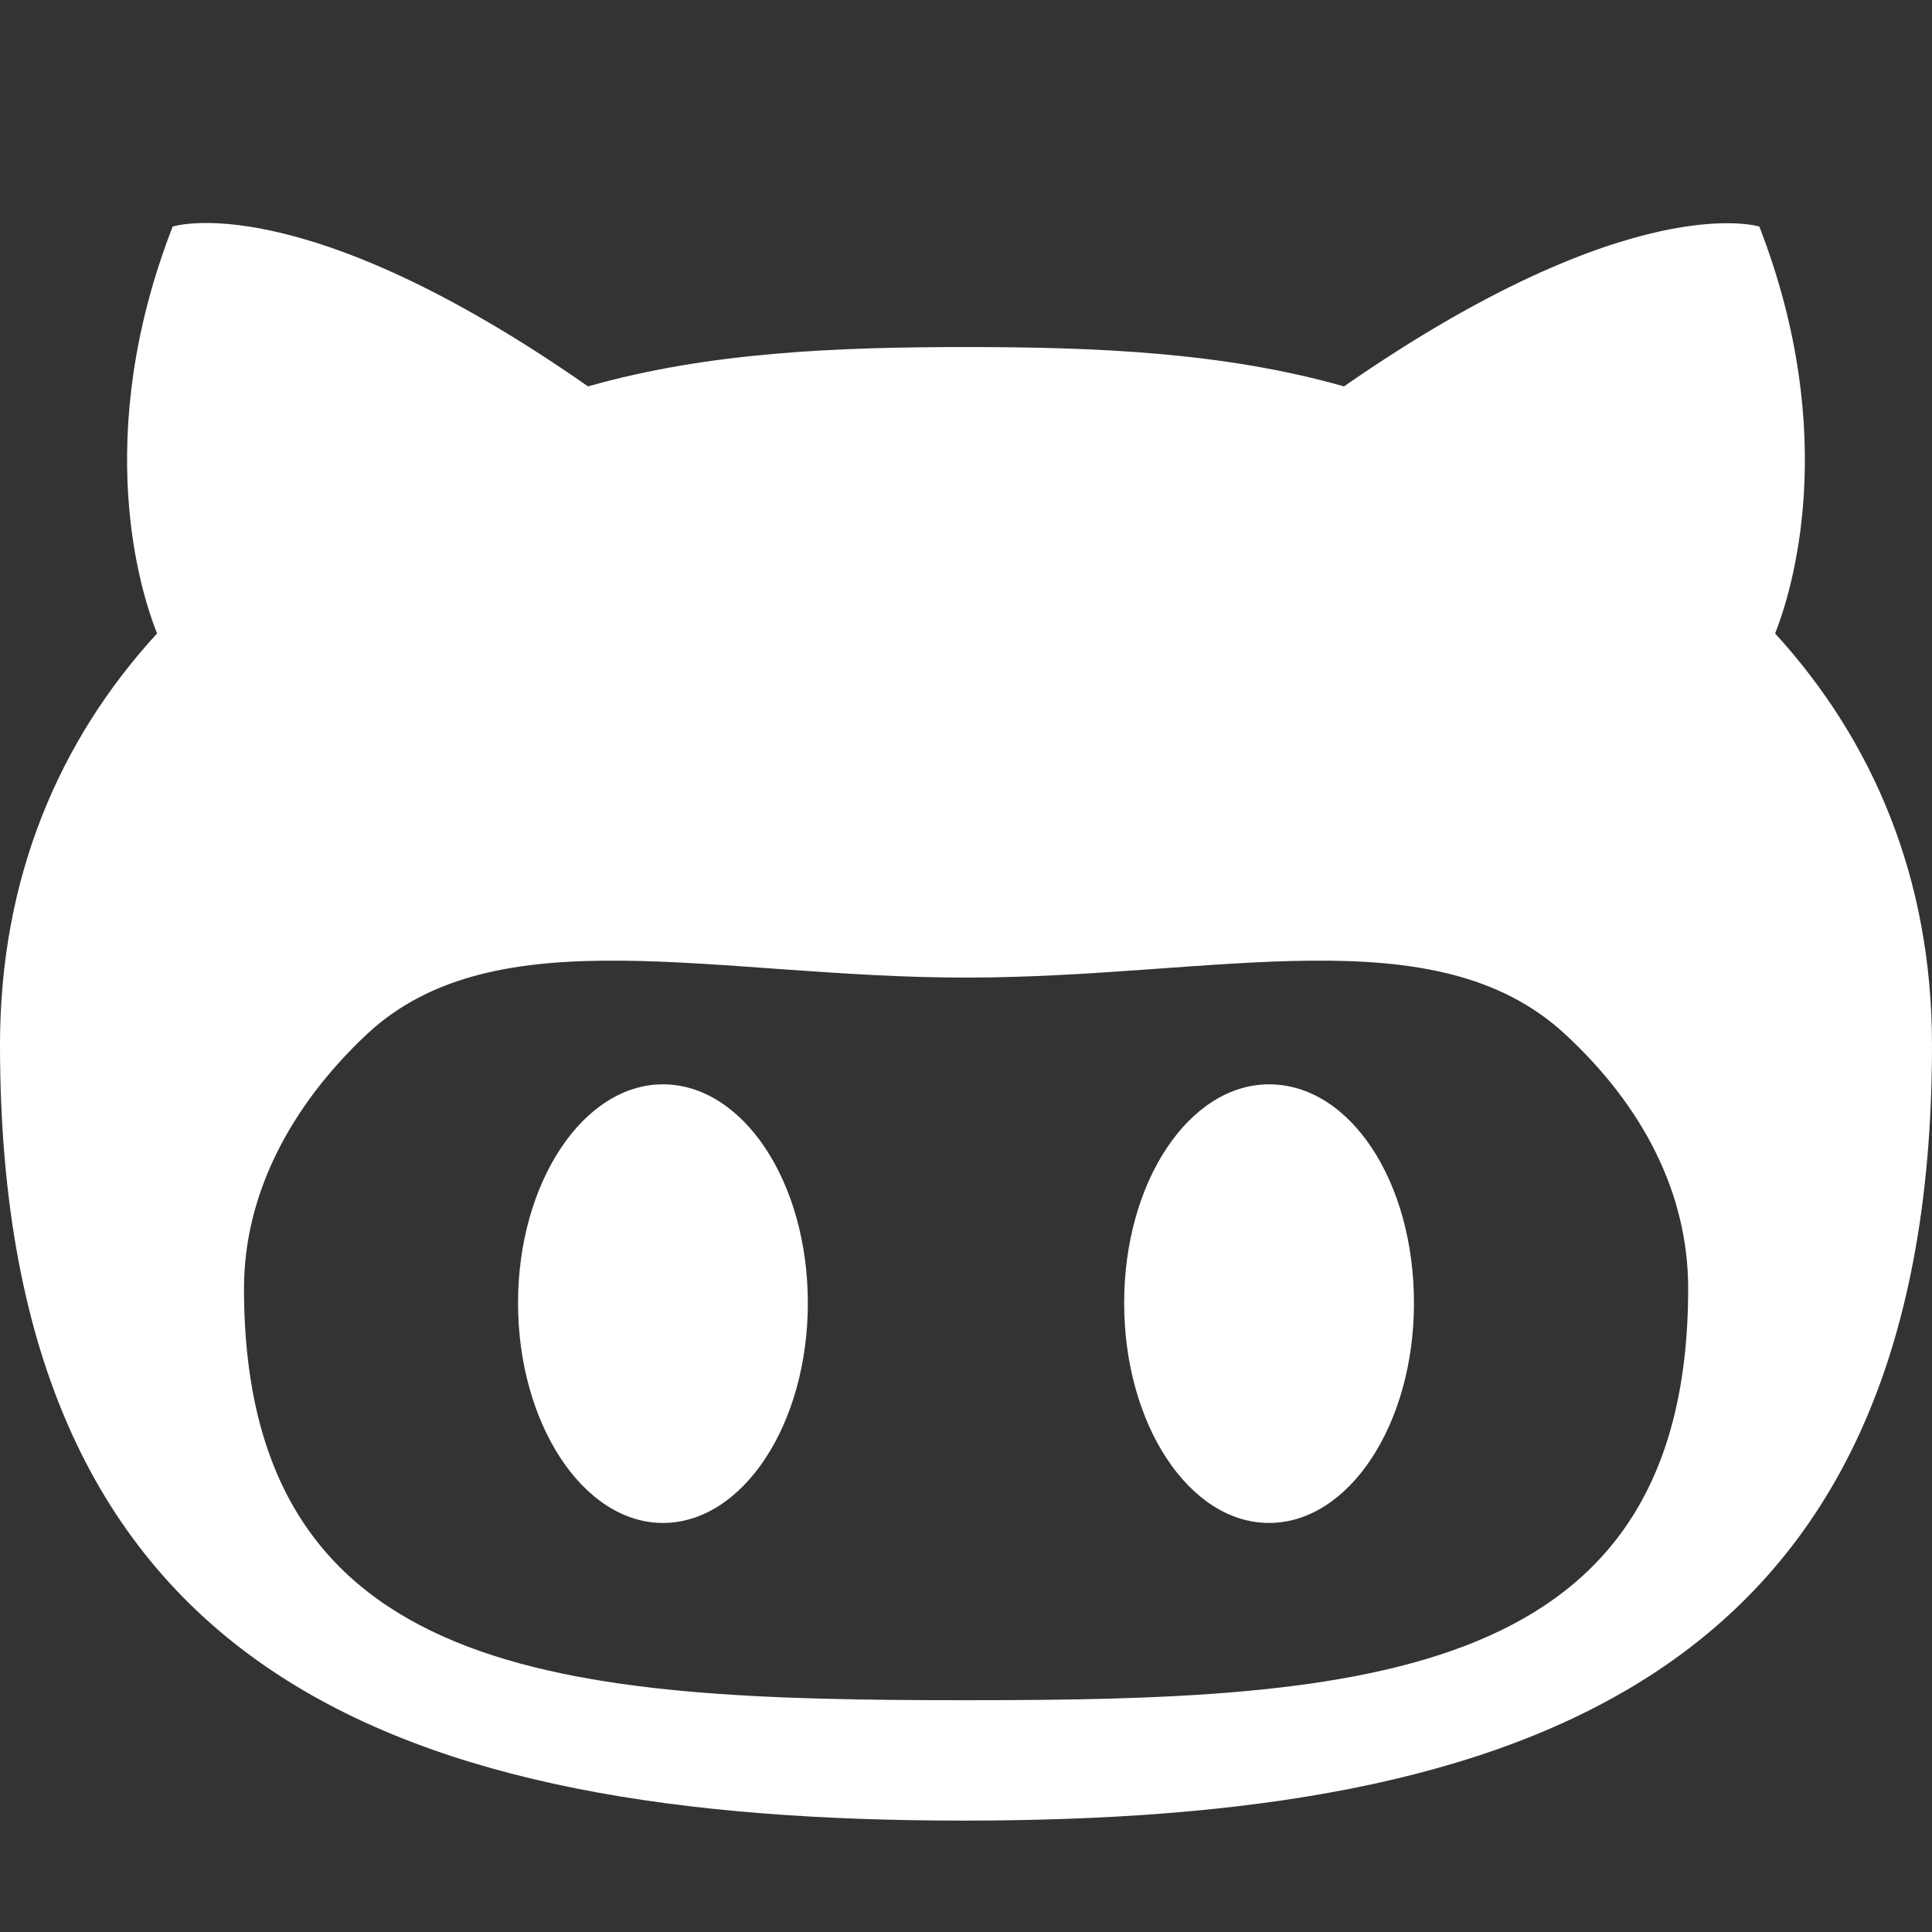 <svg width="44" height="44" viewBox="0 0 44 44" fill="none" xmlns="http://www.w3.org/2000/svg">
<rect x="0" y="0" width="44" height="44" fill="#333333" stroke="none"/>
<path fill-rule="evenodd" clip-rule="evenodd" d="M40.427 14.427C40.782 13.531 41.935 9.974 40.068 5.16C40.068 5.16 37.18 4.238 30.608 8.8C27.858 8.016 24.913 7.904 22 7.904C19.083 7.904 16.142 8.016 13.392 8.8C6.82 4.21 3.932 5.16 3.932 5.16C2.062 9.974 3.218 13.531 3.577 14.427C1.345 16.858 0 19.992 0 23.799C0 38.216 9.158 41.463 21.943 41.463C34.735 41.463 44 38.216 44 23.802C44 19.996 42.652 16.861 40.427 14.427ZM22 38.721C12.923 38.721 5.557 38.299 5.557 29.343C5.557 27.215 6.6 25.2 8.36 23.549C11.302 20.808 16.333 22.264 22 22.264C27.692 22.264 32.67 20.808 35.64 23.549C37.428 25.2 38.447 27.19 38.447 29.343C38.447 38.27 31.073 38.721 22 38.721ZM15.098 24.695C13.282 24.695 11.798 26.934 11.798 29.675C11.798 32.42 13.282 34.684 15.098 34.684C16.912 34.684 18.398 32.445 18.398 29.675C18.398 26.905 16.912 24.695 15.098 24.695ZM28.902 24.695C27.088 24.695 25.602 26.905 25.602 29.675C25.602 32.445 27.088 34.684 28.902 34.684C30.718 34.684 32.202 32.445 32.202 29.675C32.202 26.905 30.747 24.695 28.902 24.695Z" fill="white"/>
</svg>
